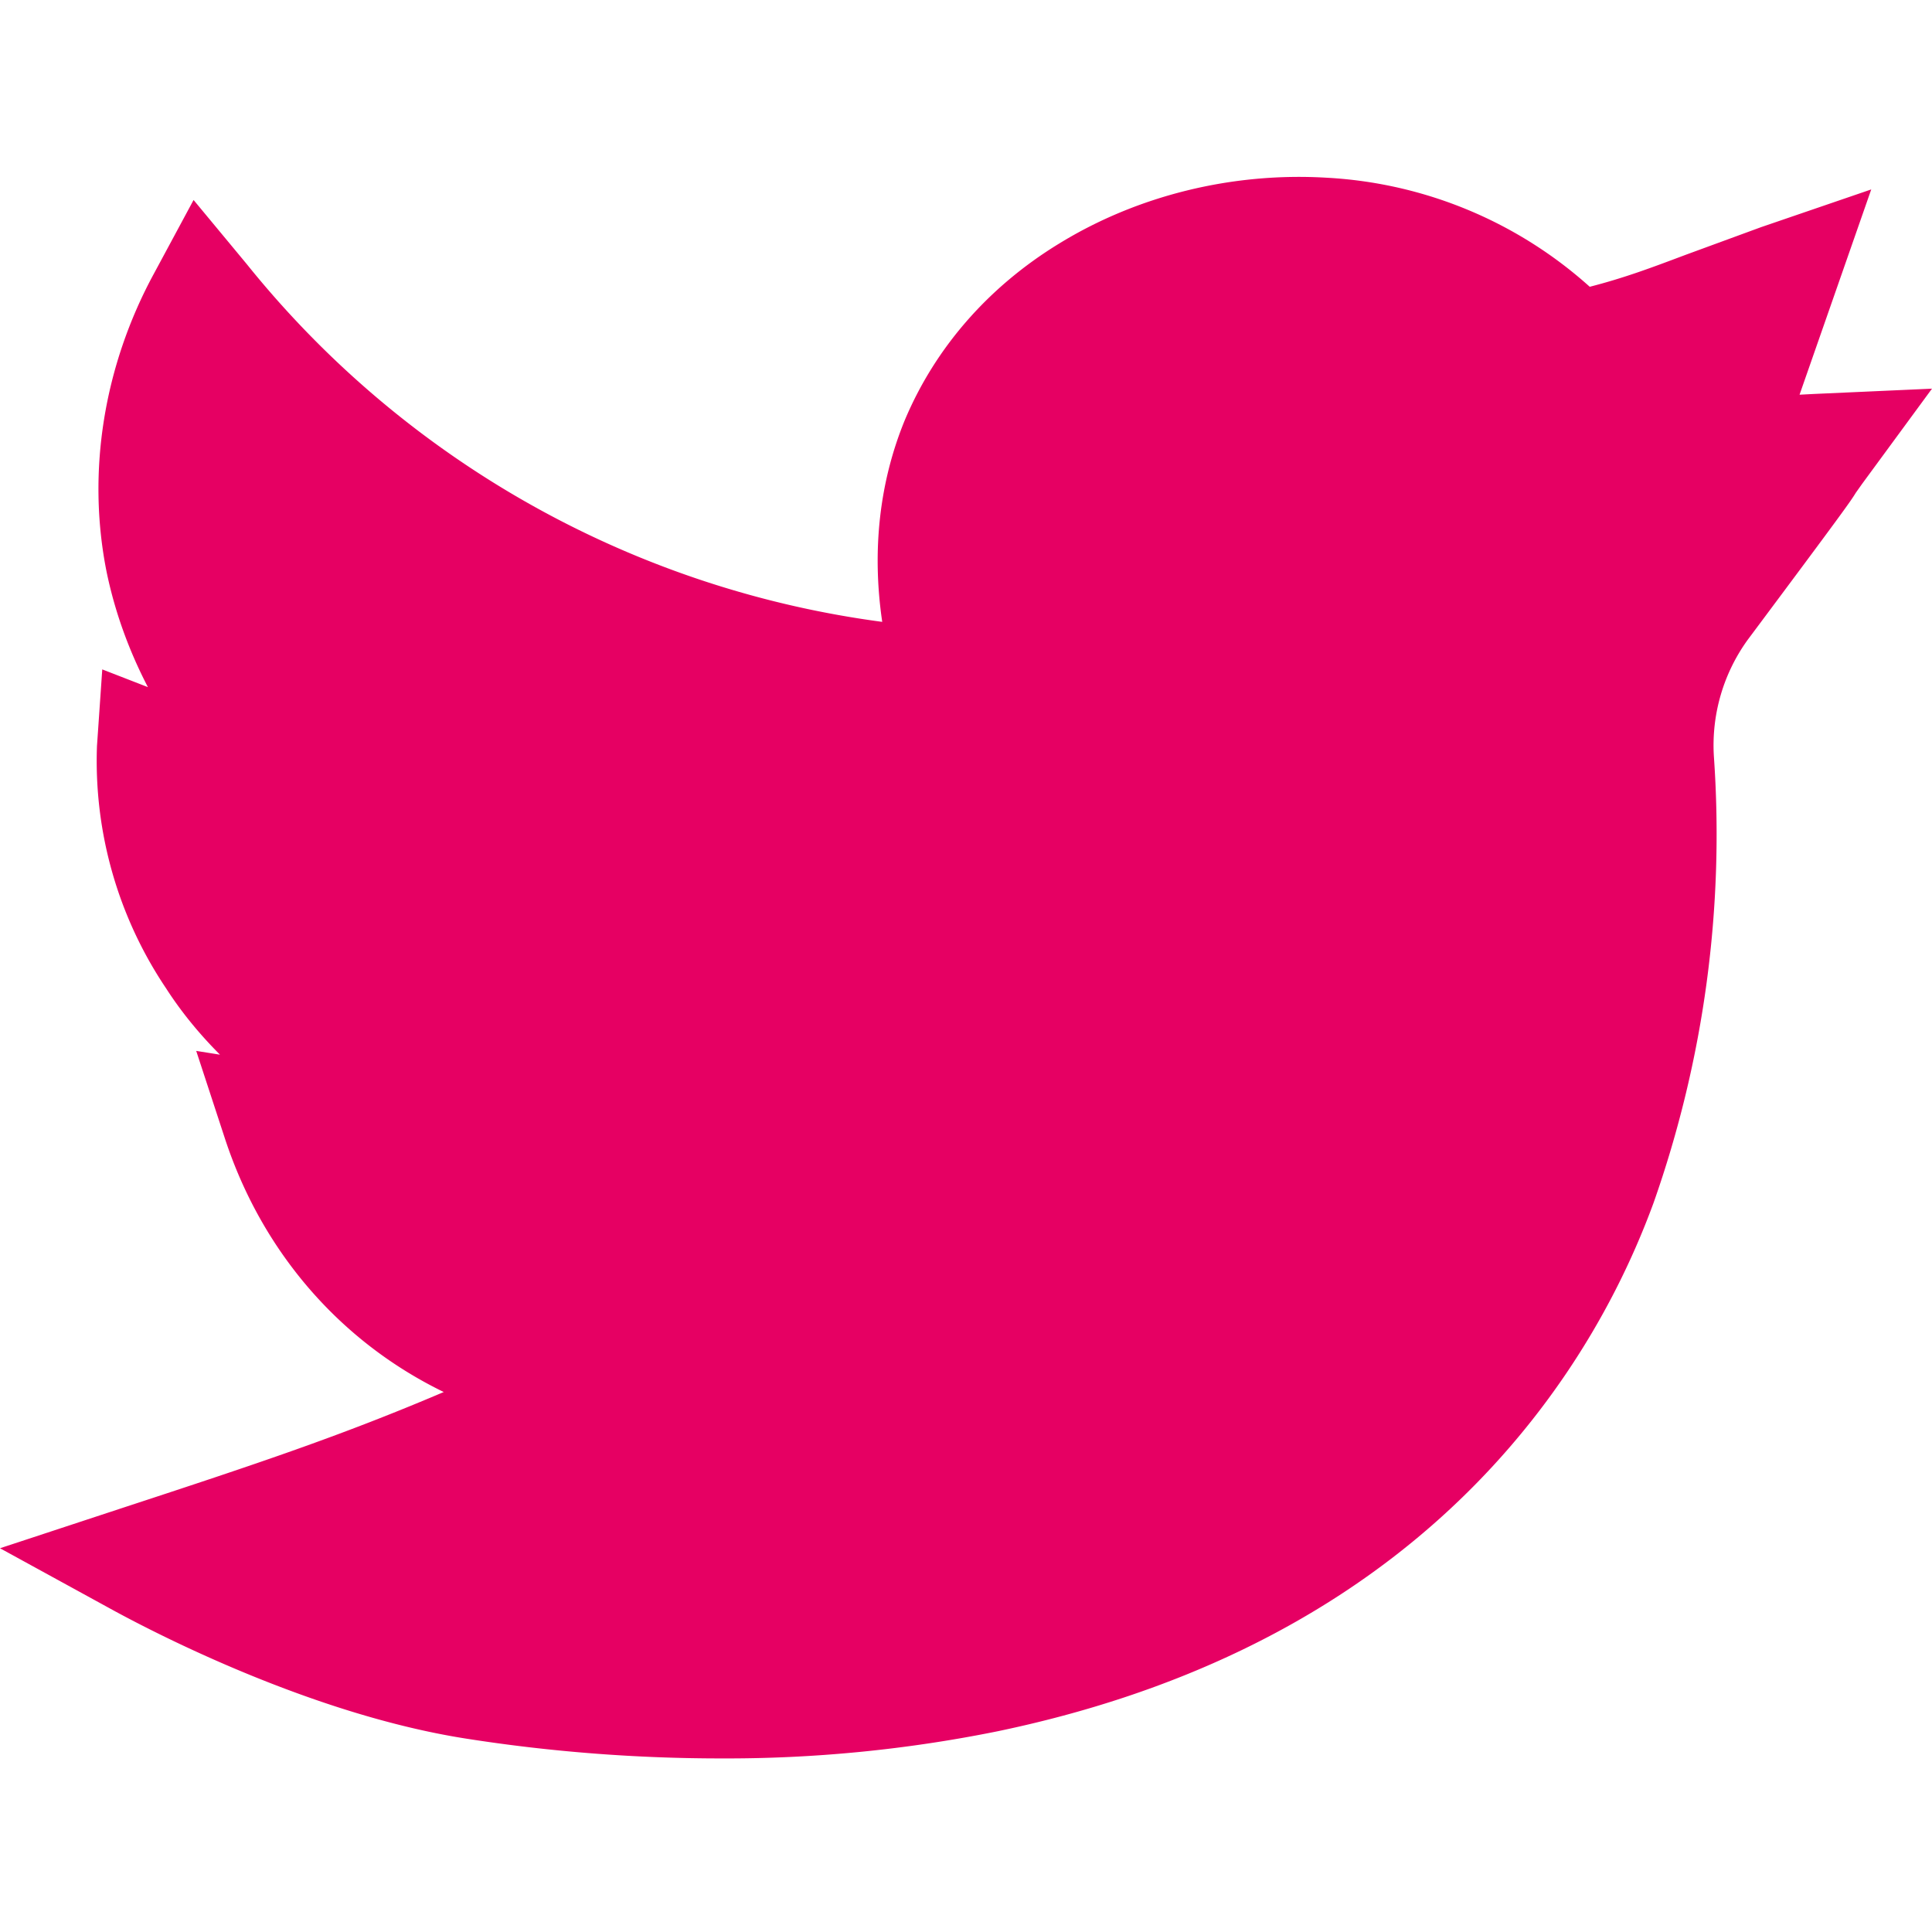<svg xmlns="http://www.w3.org/2000/svg" viewBox="0 -47 512 512" width="512" height="512">
  <path d="M191 419c-22.1 0-45-1.7-67.8-5.3-40.4-6.4-81.3-27.5-92.9-33.8L0 363.3l32.8-10.8c36-11.8 57.8-19.1 84.8-30.6-27-13.1-48-36.7-58-67.2L52 231.5l6.3 1c-6-6-10.7-12-14.3-17.6a108 108 0 01-18.3-64.2l1.4-20.3 12.1 4.7c-5-9.6-8.8-20-11-30.8C23 78 27.5 50 40.8 25.5L51.3 6l14.1 17a259.9 259.9 0 00168.4 94.8c-2.8-19-.7-37.2 6-53.5 8-19 22-35.2 40.8-46.7 20.8-12.8 46-19 71-17.5A113.4 113.4 0 01421.3 29c9.3-2.4 16.2-5 25.5-8.5l19.9-7.3 29.2-10-19 54.4 3.9-.2L512 56l-18.5 25.2-1.7 2.4c-1.4 2.3-3.3 5-28.6 38.9a47.7 47.7 0 00-9 31 294 294 0 01-16 118.3A209.2 209.2 0 01382 355c-31 28-70.6 47-117.6 56.8A362 362 0 01191 419zm0 0" data-original="#000000" class="active-path" data-old_color="#000000" fill="#E60063"/>
</svg>